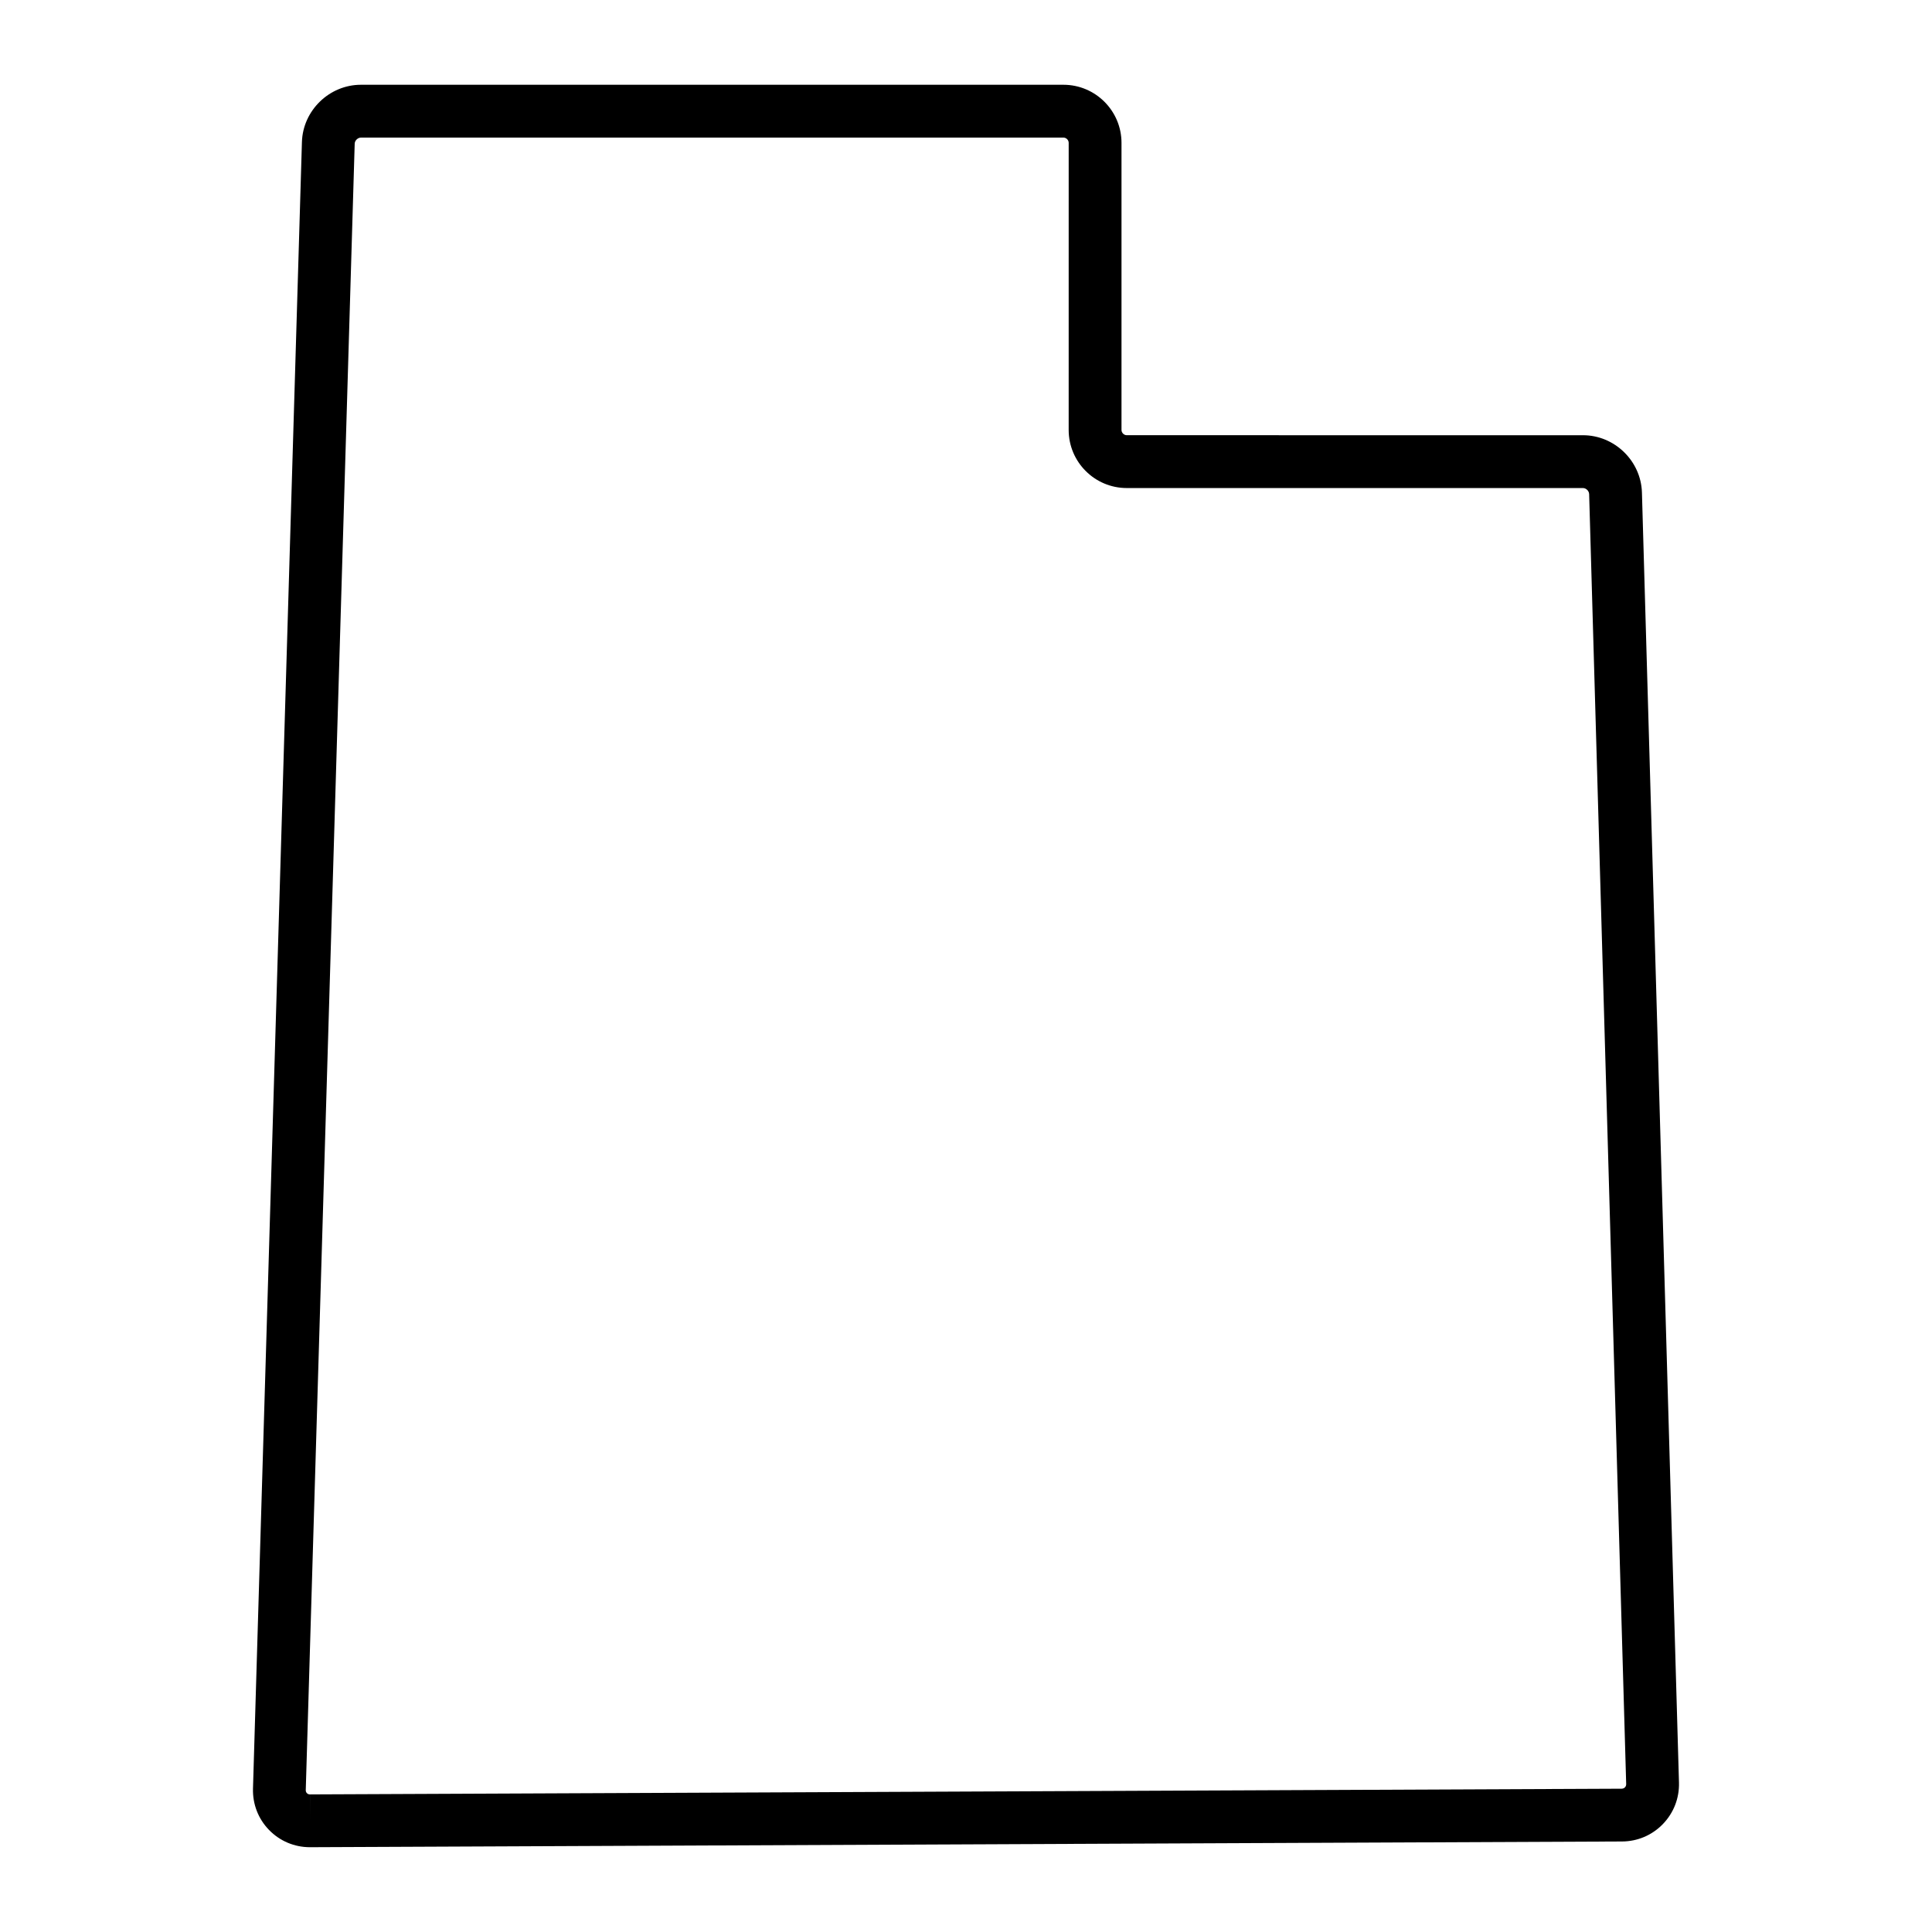 <?xml version="1.0" encoding="UTF-8"?>
<!-- Uploaded to: SVG Repo, www.svgrepo.com, Generator: SVG Repo Mixer Tools -->
<svg fill="#000000" width="800px" height="800px" version="1.1" viewBox="144 144 512 512" xmlns="http://www.w3.org/2000/svg">
 <path d="m226.15 633.53c-4.133 0-7.984-1.625-10.852-4.574-2.867-2.953-4.375-6.852-4.254-10.988l12.969-436.32c0.246-8.371 7.262-15.184 15.641-15.184h186.16c8.488 0 15.395 6.902 15.395 15.395v76.078c0 0.758 0.641 1.398 1.398 1.398l120.89 0.004c8.379 0 15.391 6.812 15.633 15.188l9.816 341.86c0.117 4.133-1.398 8.043-4.262 11.004-2.867 2.965-6.723 4.606-10.859 4.621zm13.5-453.06c-0.84 0-1.629 0.766-1.652 1.605l-12.969 436.31c-0.008 0.328 0.094 0.605 0.305 0.824 0.211 0.219 0.484 0.328 0.812 0.328v6.996l0.008-6.996 347.61-1.512c0.426-0.004 0.703-0.195 0.859-0.359 0.156-0.16 0.344-0.445 0.332-0.871l-9.816-341.86c-0.027-0.836-0.809-1.598-1.645-1.598h-120.89c-8.488 0-15.395-6.902-15.395-15.395l0.004-76.078c0-0.758-0.641-1.398-1.398-1.398z"/>
</svg>